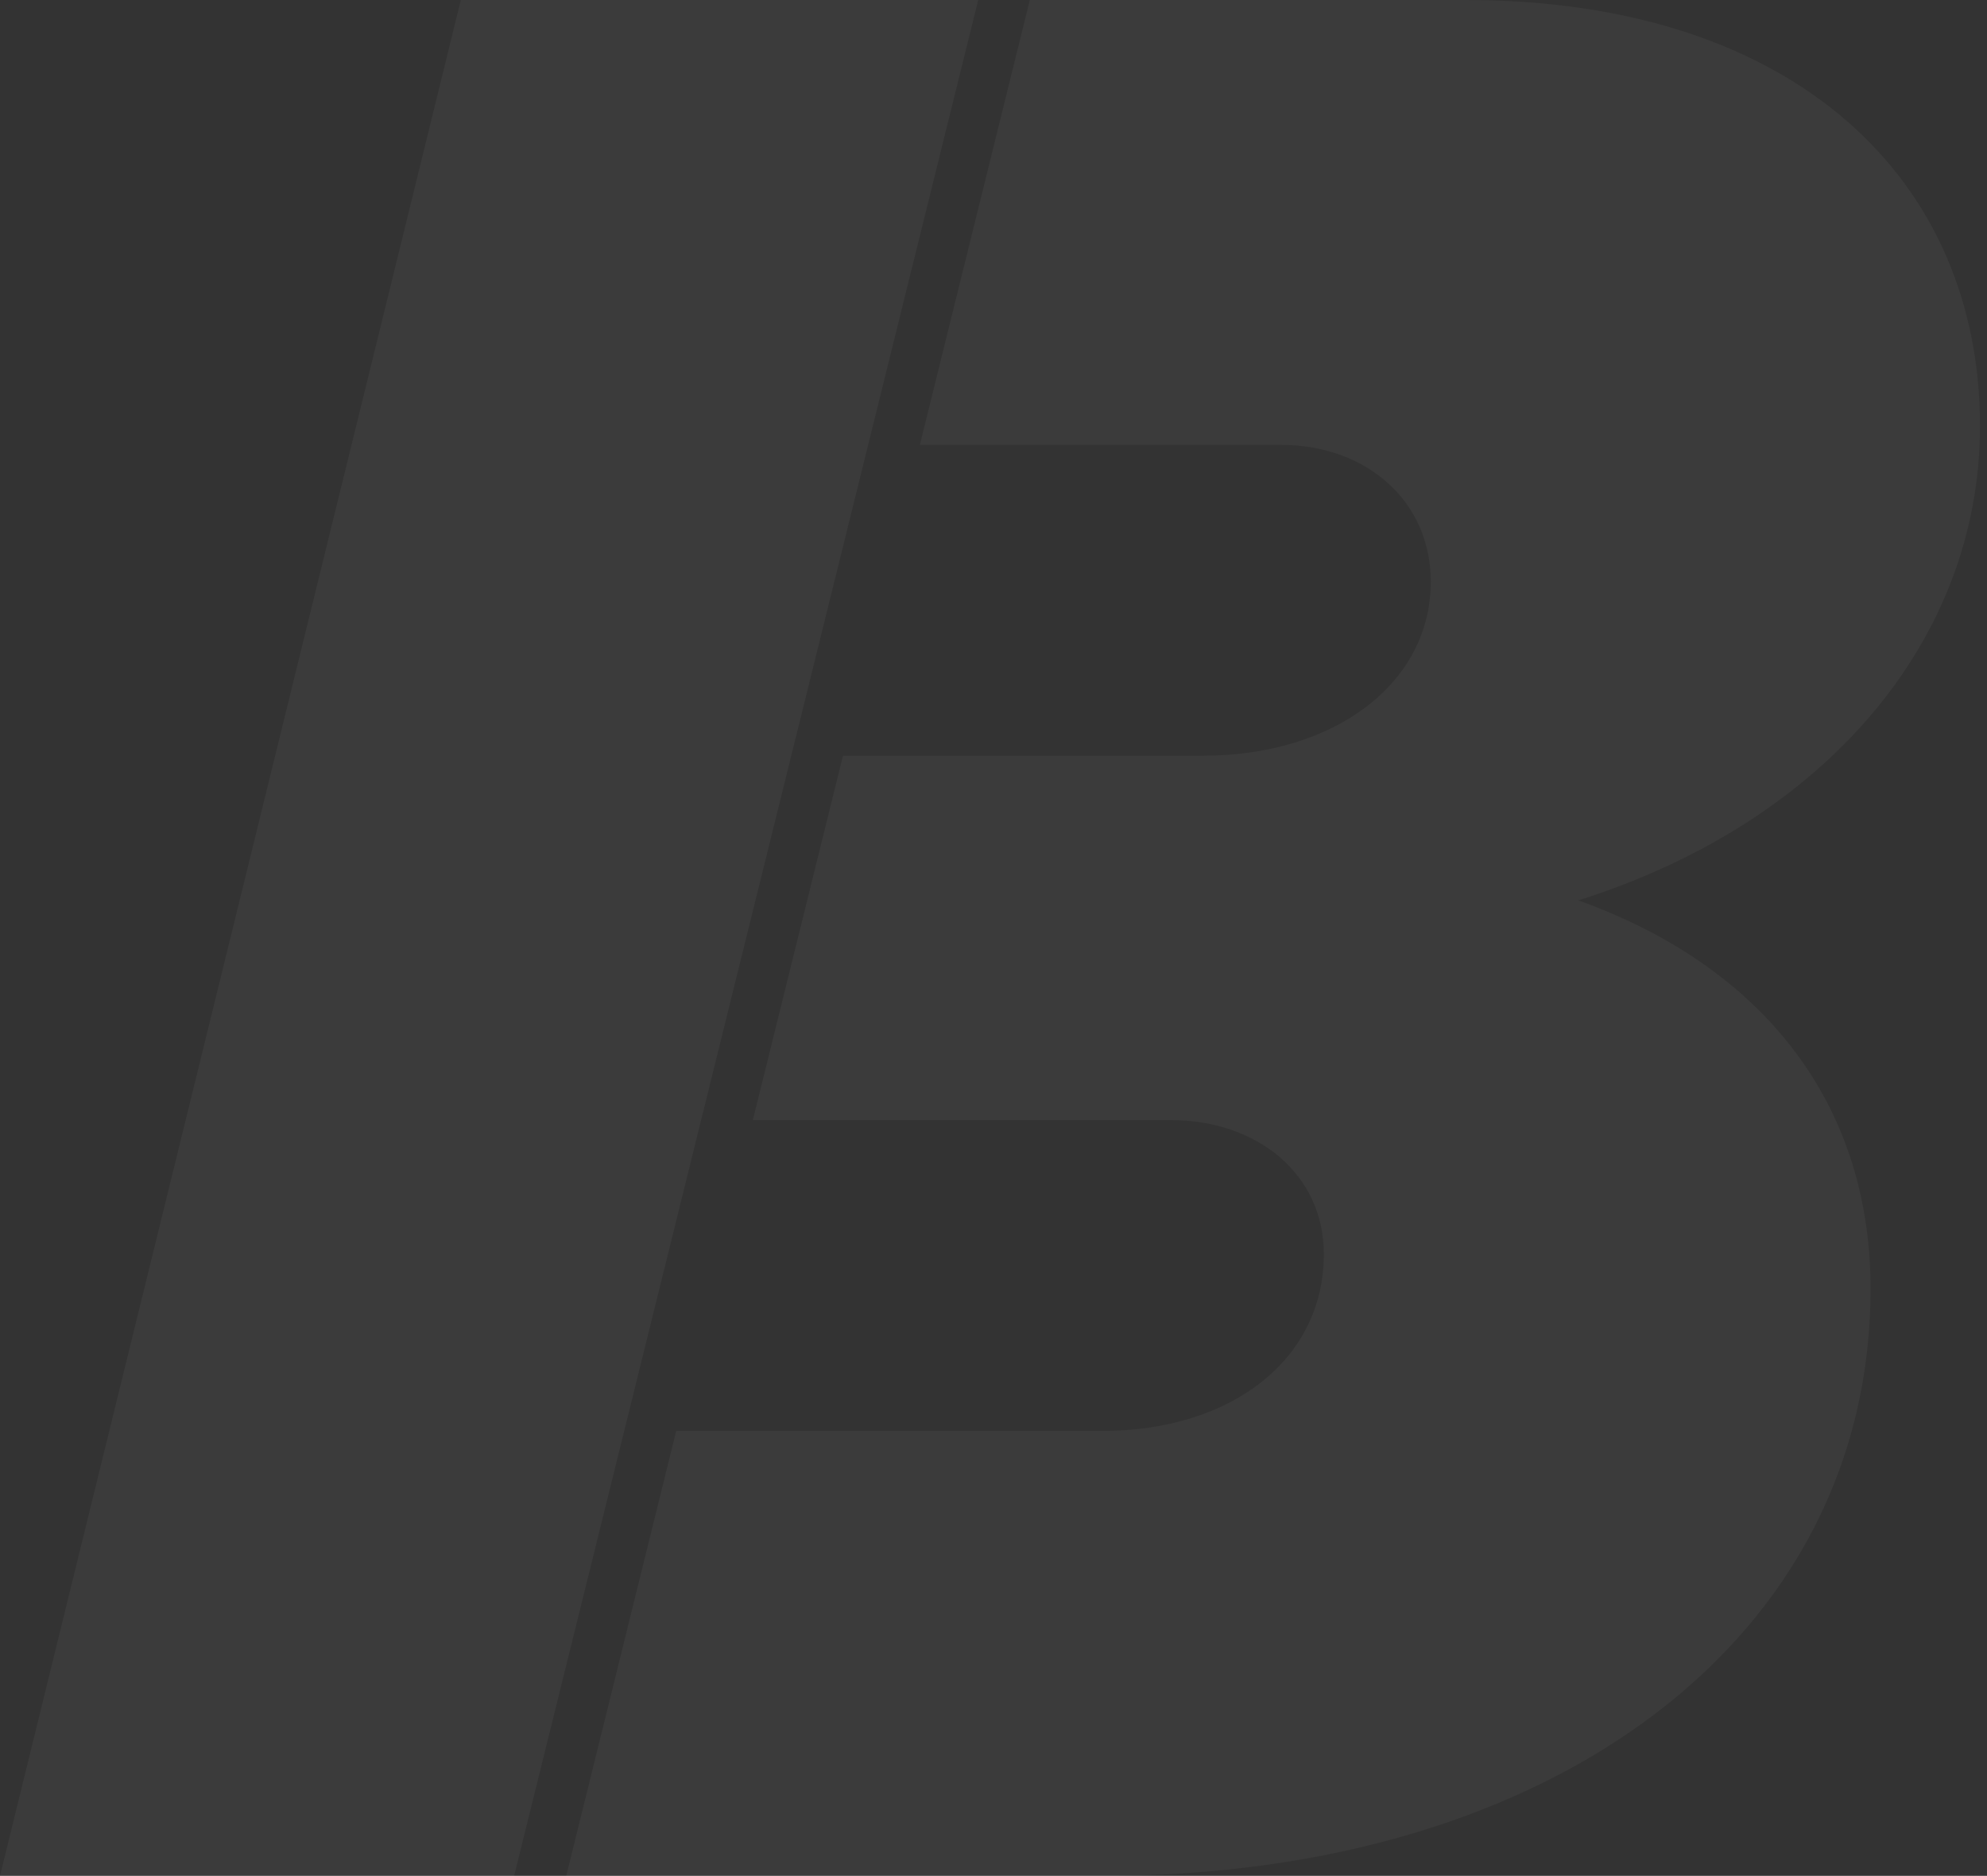 <svg width="107" height="101" viewBox="0 0 107 101" fill="none" xmlns="http://www.w3.org/2000/svg">
<rect x="0" y="0" width="107" height="101" fill="#333333" stroke="none"/>
<path d="M52.677 0H24.815L0 100.999H27.687L52.677 0Z" fill="#ffffff" fill-opacity="0.04"/>
<path d="M84.977 48.483C98.248 44.302 106.623 34.484 106.623 22.94C106.623 9.67 96.67 -0 78.922 -0H55.456L49.535 23.951H68.969C73.581 23.951 77.047 26.986 77.047 31.315C77.047 36.804 71.855 40.688 64.788 40.688H45.395L40.54 60.31H63.062C67.674 60.31 71.289 63.197 71.289 67.526C71.289 73.15 66.379 77.047 59.313 77.047H36.413L30.493 100.999H59.461C83.696 100.999 100.729 88.16 100.729 69.4C100.729 59.164 94.674 51.949 85.004 48.483H84.977Z" fill="#ffffff" fill-opacity="0.04"/>
</svg>
